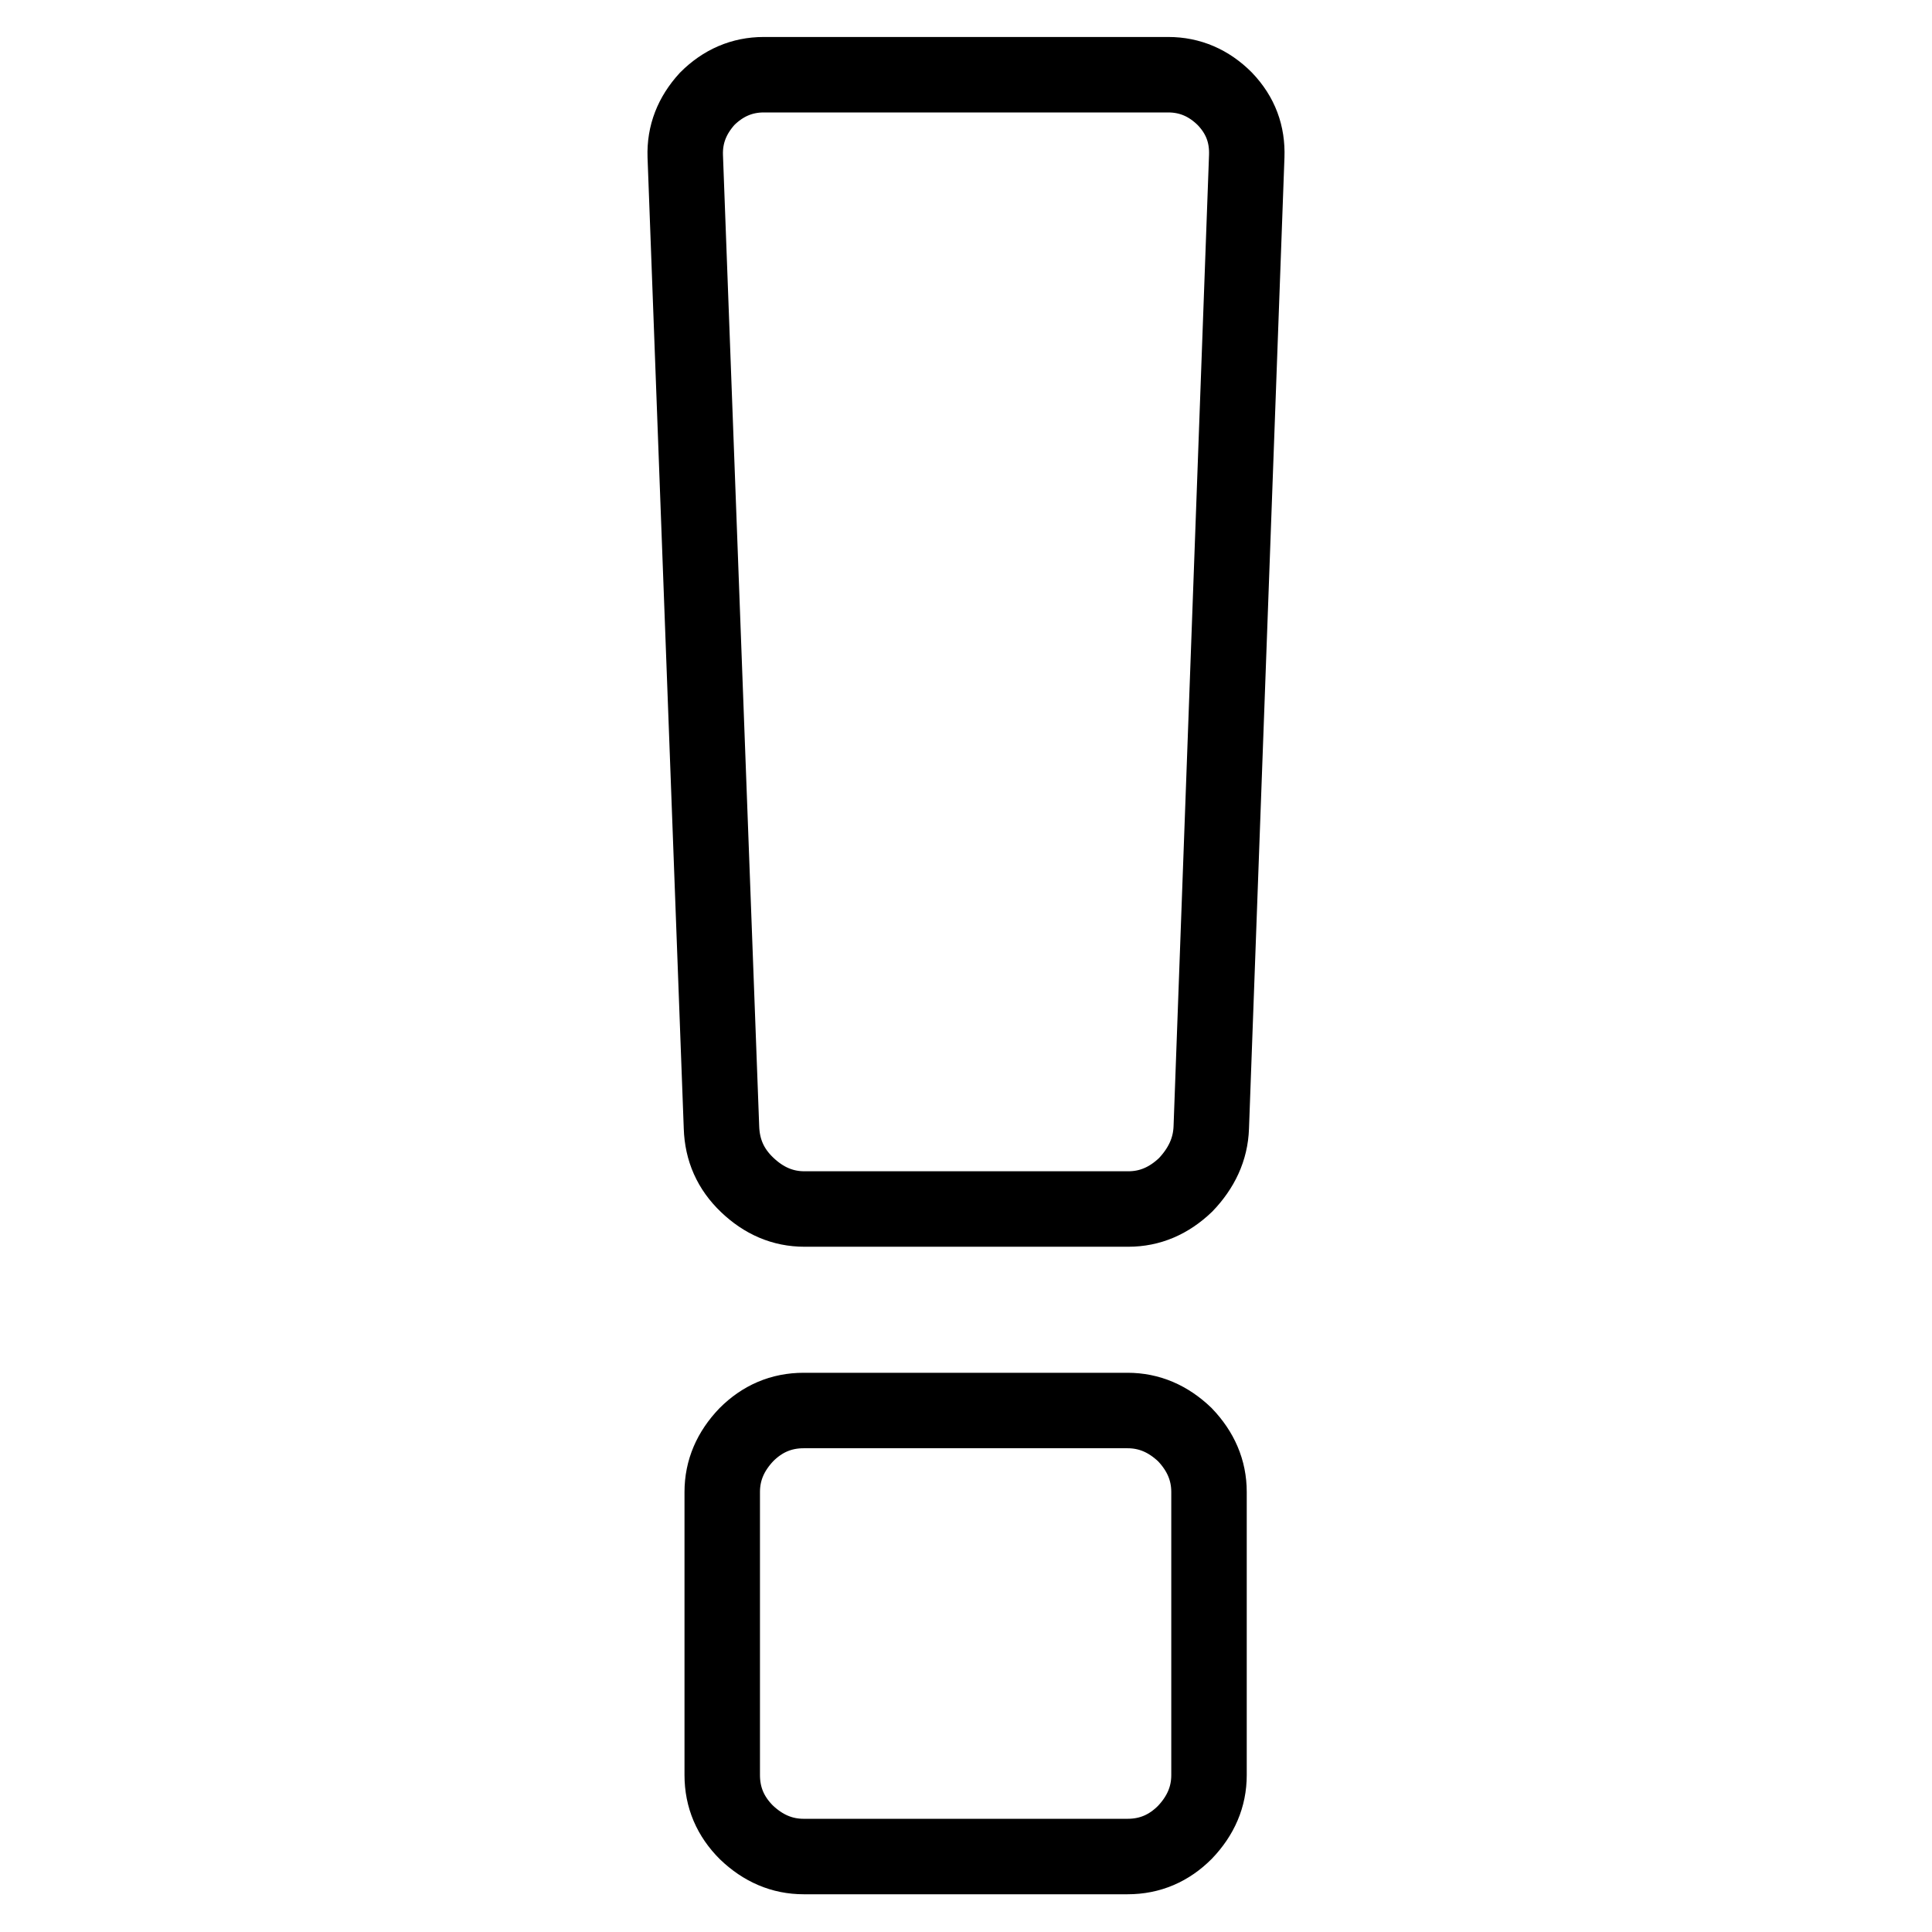 <?xml version="1.0" encoding="utf-8"?>
<!-- Svg Vector Icons : http://www.onlinewebfonts.com/icon -->
<!DOCTYPE svg PUBLIC "-//W3C//DTD SVG 1.1//EN" "http://www.w3.org/Graphics/SVG/1.1/DTD/svg11.dtd">
<svg version="1.1" xmlns="http://www.w3.org/2000/svg" xmlns:xlink="http://www.w3.org/1999/xlink" x="0px" y="0px" viewBox="0 0 256 256" enable-background="new 0 0 256 256" xml:space="preserve">
<g> <path stroke-width="10" fill-opacity="0" stroke="#000000"  d="M160.2,197.7v37.5c0,2.9-1.1,5.4-3.2,7.6c-2.1,2.1-4.6,3.2-7.6,3.2h-42.9c-2.9,0-5.4-1.1-7.6-3.2 c-2.1-2.1-3.2-4.6-3.2-7.6v-37.5c0-2.9,1.1-5.4,3.2-7.6c2.1-2.1,4.6-3.2,7.6-3.2h42.9c2.9,0,5.4,1.1,7.6,3.2 C159.1,192.3,160.2,194.8,160.2,197.7z M165.2,20.7l-4.7,128.7c-0.1,2.9-1.3,5.4-3.4,7.6c-2.2,2.1-4.7,3.2-7.6,3.2h-42.9 c-2.9,0-5.4-1.1-7.6-3.2c-2.2-2.1-3.3-4.6-3.4-7.6L90.8,20.7c-0.1-2.9,0.9-5.4,2.9-7.6c2.1-2.1,4.6-3.2,7.5-3.2h53.6 c2.9,0,5.4,1.1,7.5,3.2C164.4,15.3,165.3,17.8,165.2,20.7L165.2,20.7z"/></g>
</svg>